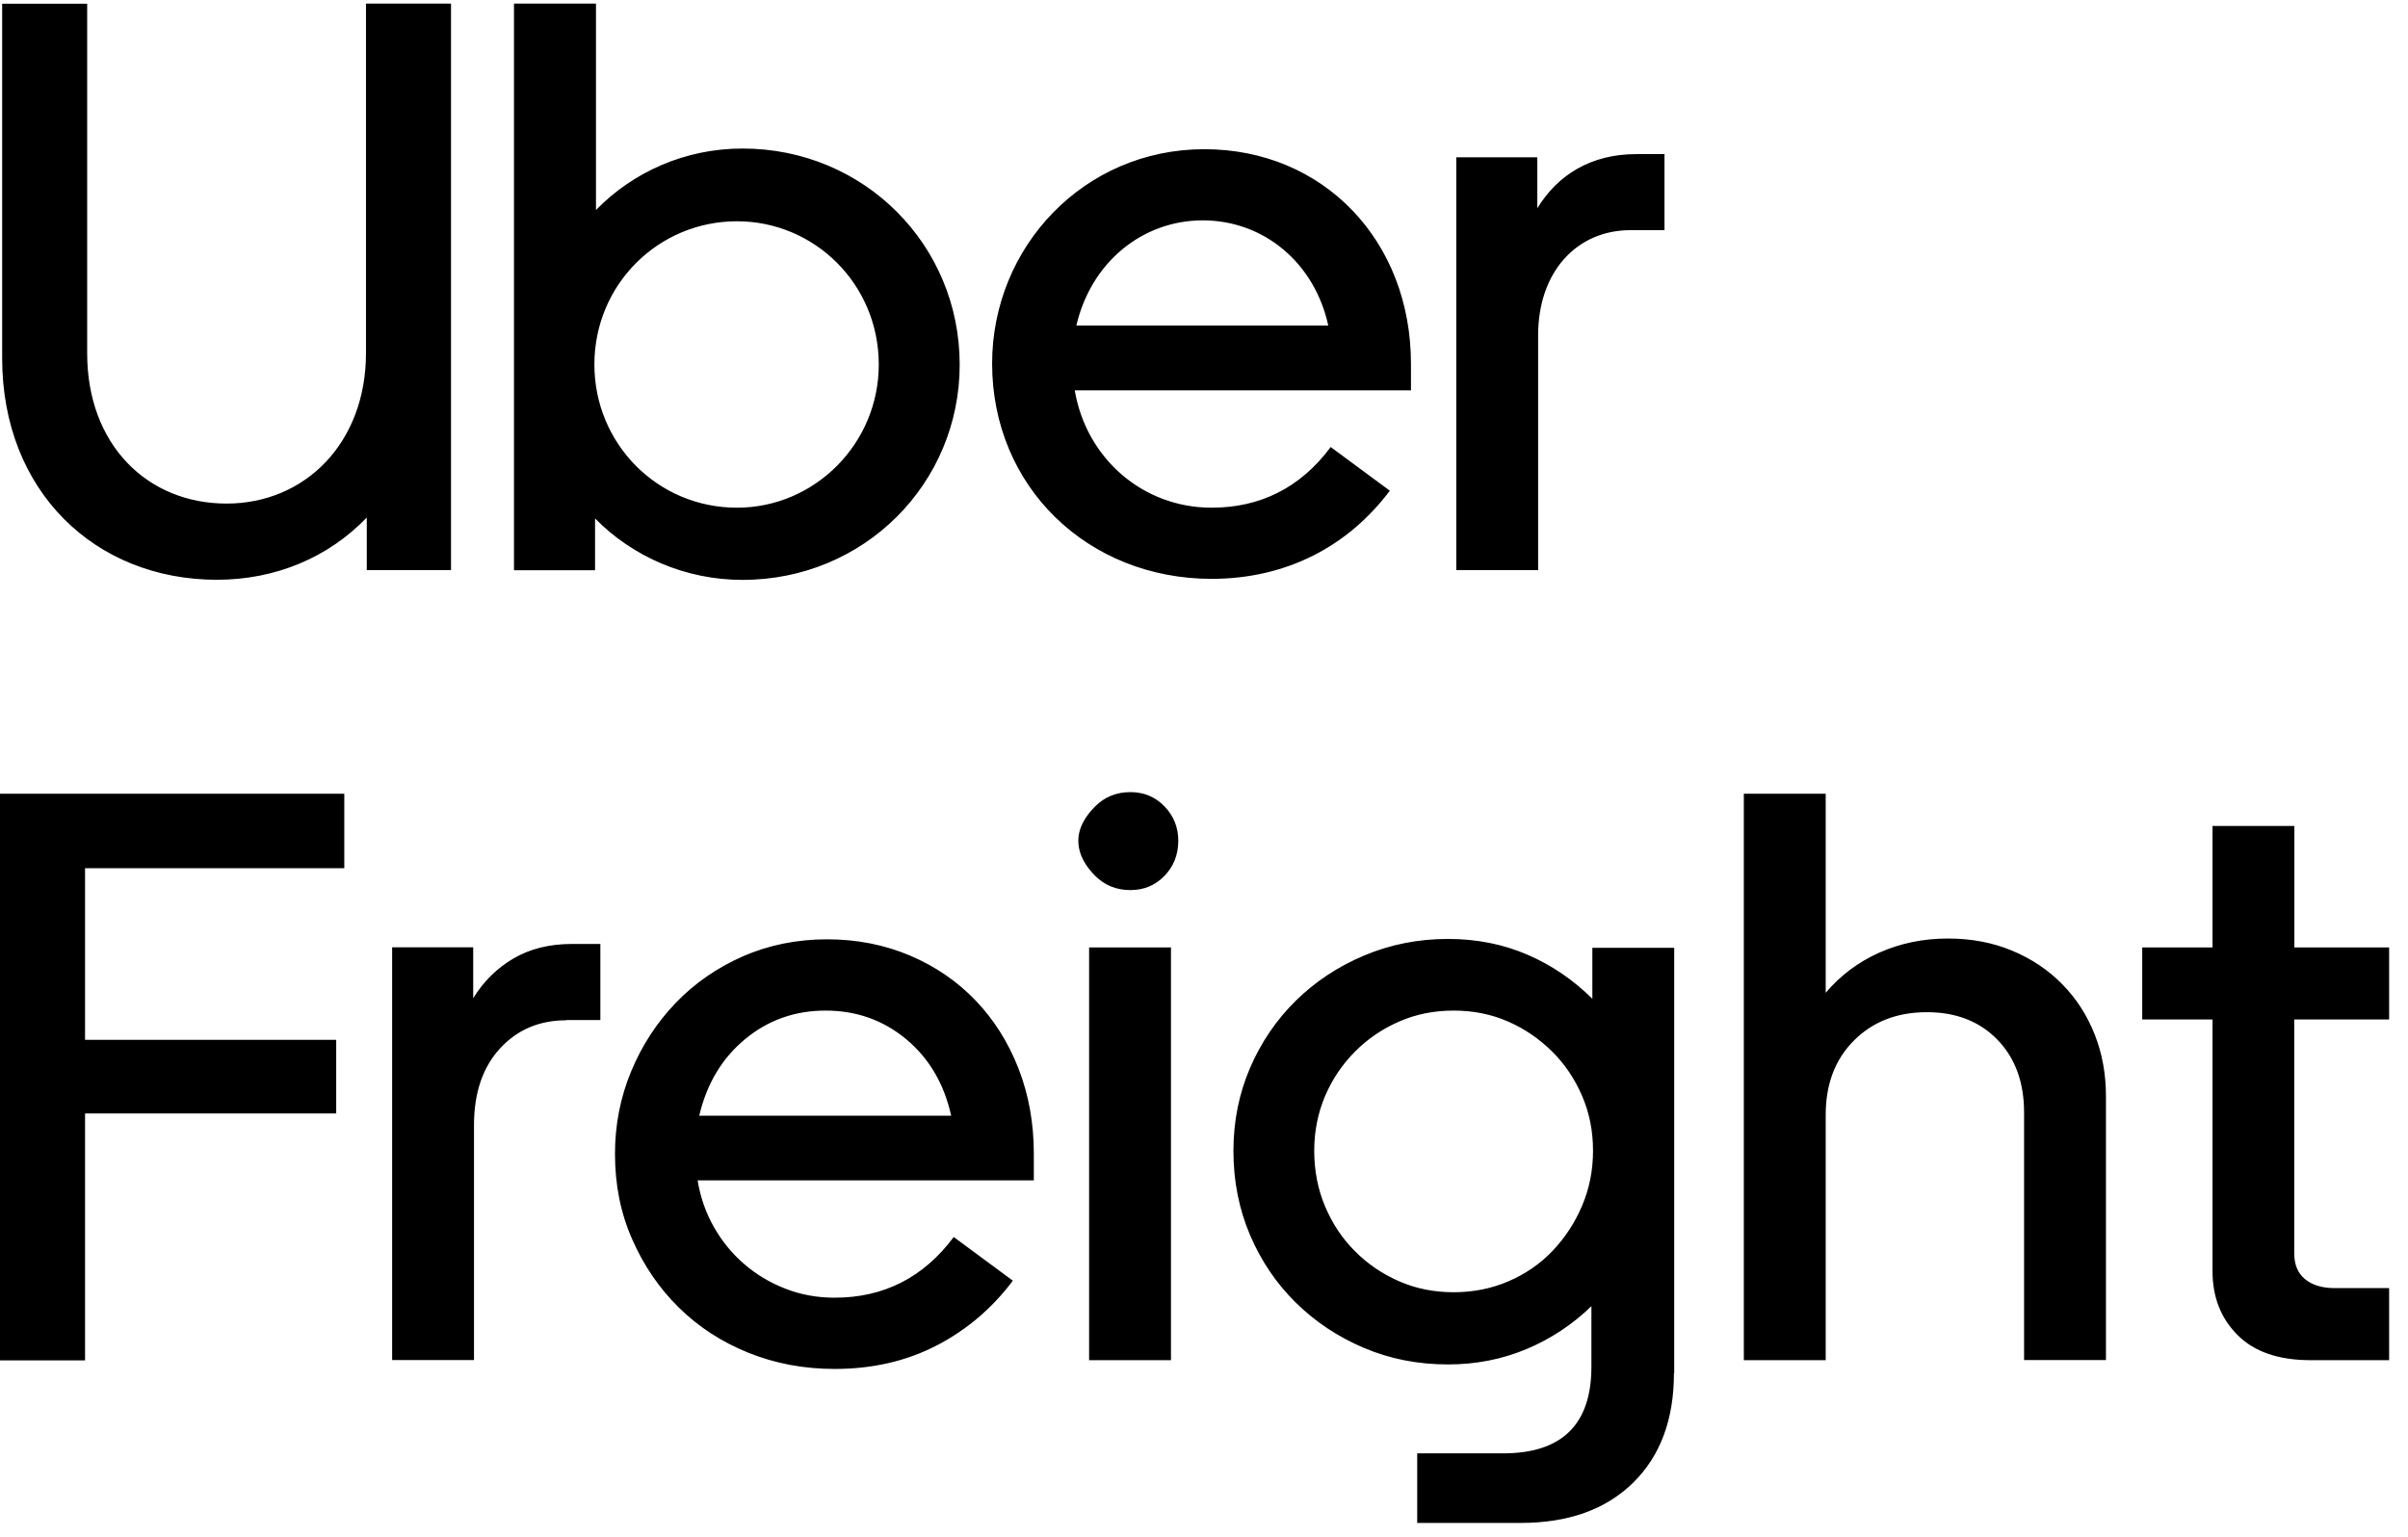 <svg xmlns="http://www.w3.org/2000/svg" fill="none" viewBox="0 0 94 60" height="60" width="94"><path fill="#000" d="M8.845 19.661C11.911 19.661 14.287 17.293 14.287 13.785V.141H17.606V22.258H14.318V20.206C12.829 21.755 10.775 22.636 8.466 22.636 3.725 22.636.084 19.19.084 13.982V.146H3.403V13.795C3.403 17.355 5.743 19.661 8.845 19.661ZM20.07.141H23.265V8.199C24.718 6.711 26.746 5.799 28.987 5.799 33.728 5.799 37.463 9.556 37.463 14.236 37.463 18.879 33.733 22.641 28.987 22.641 26.741 22.641 24.686 21.724 23.229 20.242V22.263H20.064V.141H20.07ZM28.769 19.822C31.803 19.822 34.304 17.324 34.304 14.231 34.304 11.101 31.803 8.639 28.769 8.639 25.703 8.639 23.203 11.106 23.203 14.231 23.203 17.324 25.667 19.822 28.769 19.822ZM47.013 5.825C51.661 5.825 55.079 9.396 55.079 14.2V15.241H41.955C42.396 17.863 44.58 19.822 47.298 19.822 49.166 19.822 50.748 19.066 51.946 17.454L54.254 19.159C52.641 21.309 50.239 22.6 47.298 22.6 42.458 22.6 38.729 18.998 38.729 14.194 38.729 9.65 42.303 5.825 47.013 5.825ZM42.017 12.712H51.852C51.313 10.246 49.321 8.603 46.95 8.603 44.58 8.608 42.588 10.251 42.017 12.712ZM63.648 8.986C61.563 8.986 60.043 10.598 60.043 13.096V22.258H56.848V6.141H60.012V8.131C60.801 6.836 62.097 6.017 63.871 6.017H64.976V8.986H63.648ZM0 53.108V30.991H13.44V33.898H3.32V40.598H13.124V43.474H3.32V53.113H0V53.108ZM22.108 39.835C21.055 39.835 20.189 40.203 19.515 40.939 18.84 41.675 18.503 42.675 18.503 43.939V53.101H15.308V36.985H18.472V38.975C18.872 38.322 19.395 37.804 20.039 37.425 20.682 37.047 21.444 36.855 22.331 36.855H23.436V39.825H22.108V39.835ZM24.007 45.048C24.007 43.913 24.22 42.836 24.64 41.825 25.06 40.815 25.641 39.923 26.378 39.156 27.114 38.389 27.991 37.783 29.002 37.337 30.014 36.897 31.108 36.674 32.291 36.674 33.448 36.674 34.527 36.887 35.518 37.306 36.508 37.726 37.364 38.312 38.08 39.058 38.796 39.804 39.356 40.69 39.756 41.711 40.155 42.732 40.357 43.846 40.357 45.043V46.085H27.233C27.337 46.738 27.55 47.344 27.866 47.904 28.183 48.463 28.577 48.945 29.054 49.355 29.526 49.764 30.066 50.085 30.668 50.318 31.269 50.552 31.907 50.666 32.582 50.666 34.501 50.666 36.052 49.878 37.23 48.297L39.538 50.002C38.734 51.075 37.743 51.92 36.566 52.531 35.383 53.143 34.055 53.448 32.582 53.448 31.378 53.448 30.258 53.236 29.215 52.816 28.172 52.396 27.265 51.806 26.497 51.049 25.729 50.292 25.122 49.401 24.676 48.38 24.225 47.359 24.007 46.251 24.007 45.048ZM32.229 39.457C31.025 39.457 29.978 39.83 29.08 40.576 28.183 41.322 27.586 42.317 27.296 43.561H37.131C36.856 42.317 36.27 41.322 35.378 40.576 34.48 39.83 33.432 39.457 32.229 39.457ZM44.129 34.752C43.579 34.752 43.122 34.565 42.754 34.197 42.386 33.829 42.095 33.373 42.095 32.824 42.095 32.295 42.386 31.85 42.754 31.482 43.122 31.114 43.579 30.927 44.129 30.927 44.658 30.927 45.099 31.114 45.456 31.482 45.814 31.85 45.996 32.3 45.996 32.824 45.996 33.373 45.814 33.829 45.456 34.197 45.099 34.565 44.658 34.752 44.129 34.752ZM45.711 53.106H42.515V36.99H45.711V53.106ZM65.345 53.614C65.345 55.428 64.81 56.853 63.747 57.895 62.684 58.936 61.221 59.46 59.369 59.46H55.323V56.744H58.674C60.972 56.744 62.123 55.614 62.123 53.365V50.997C61.387 51.712 60.541 52.272 59.592 52.671 58.643 53.07 57.621 53.272 56.526 53.272 55.344 53.272 54.249 53.055 53.237 52.624 52.226 52.194 51.339 51.604 50.582 50.857 49.824 50.111 49.228 49.23 48.797 48.22 48.367 47.209 48.149 46.116 48.149 44.934 48.149 43.779 48.367 42.696 48.797 41.696 49.228 40.695 49.824 39.82 50.582 39.073 51.339 38.327 52.231 37.736 53.253 37.306 54.275 36.876 55.364 36.659 56.526 36.659 57.642 36.659 58.679 36.866 59.628 37.275 60.578 37.685 61.418 38.26 62.16 38.996V37.006H65.355V53.614H65.345ZM51.303 44.924C51.303 45.701 51.443 46.432 51.728 47.106 52.013 47.779 52.402 48.365 52.9 48.857 53.393 49.355 53.969 49.743 54.623 50.028 55.276 50.313 55.982 50.453 56.744 50.453 57.507 50.453 58.217 50.313 58.881 50.028 59.545 49.743 60.121 49.349 60.603 48.842 61.086 48.334 61.475 47.748 61.76 47.075 62.046 46.401 62.186 45.686 62.186 44.924 62.186 44.162 62.046 43.452 61.76 42.789 61.475 42.126 61.086 41.545 60.588 41.053 60.09 40.561 59.519 40.167 58.866 39.882 58.212 39.597 57.507 39.457 56.744 39.457 55.982 39.457 55.276 39.597 54.623 39.882 53.969 40.167 53.393 40.556 52.9 41.053 52.402 41.55 52.013 42.126 51.728 42.789 51.448 43.452 51.303 44.167 51.303 44.924ZM71.269 53.106H68.073V30.989H71.269V38.762C71.839 38.089 72.534 37.565 73.354 37.197 74.179 36.83 75.071 36.643 76.041 36.643 76.949 36.643 77.779 36.798 78.541 37.115 79.299 37.431 79.952 37.866 80.502 38.426 81.052 38.985 81.472 39.638 81.768 40.384 82.064 41.131 82.209 41.939 82.209 42.799V53.101H79.013V43.437C79.013 42.255 78.666 41.307 77.971 40.592 77.276 39.877 76.357 39.519 75.221 39.519 74.059 39.519 73.11 39.887 72.374 40.623 71.637 41.359 71.269 42.328 71.269 43.53V53.106 53.106ZM93.263 39.804V36.99H89.564V32.249H86.369V36.99H83.625V39.804H86.369V49.629C86.369 50.64 86.696 51.474 87.349 52.127 88.003 52.78 88.952 53.106 90.197 53.106H93.263V50.292H91.141C90.654 50.292 90.27 50.178 89.984 49.945 89.699 49.712 89.559 49.375 89.559 48.935V39.804H93.263Z"></path></svg>